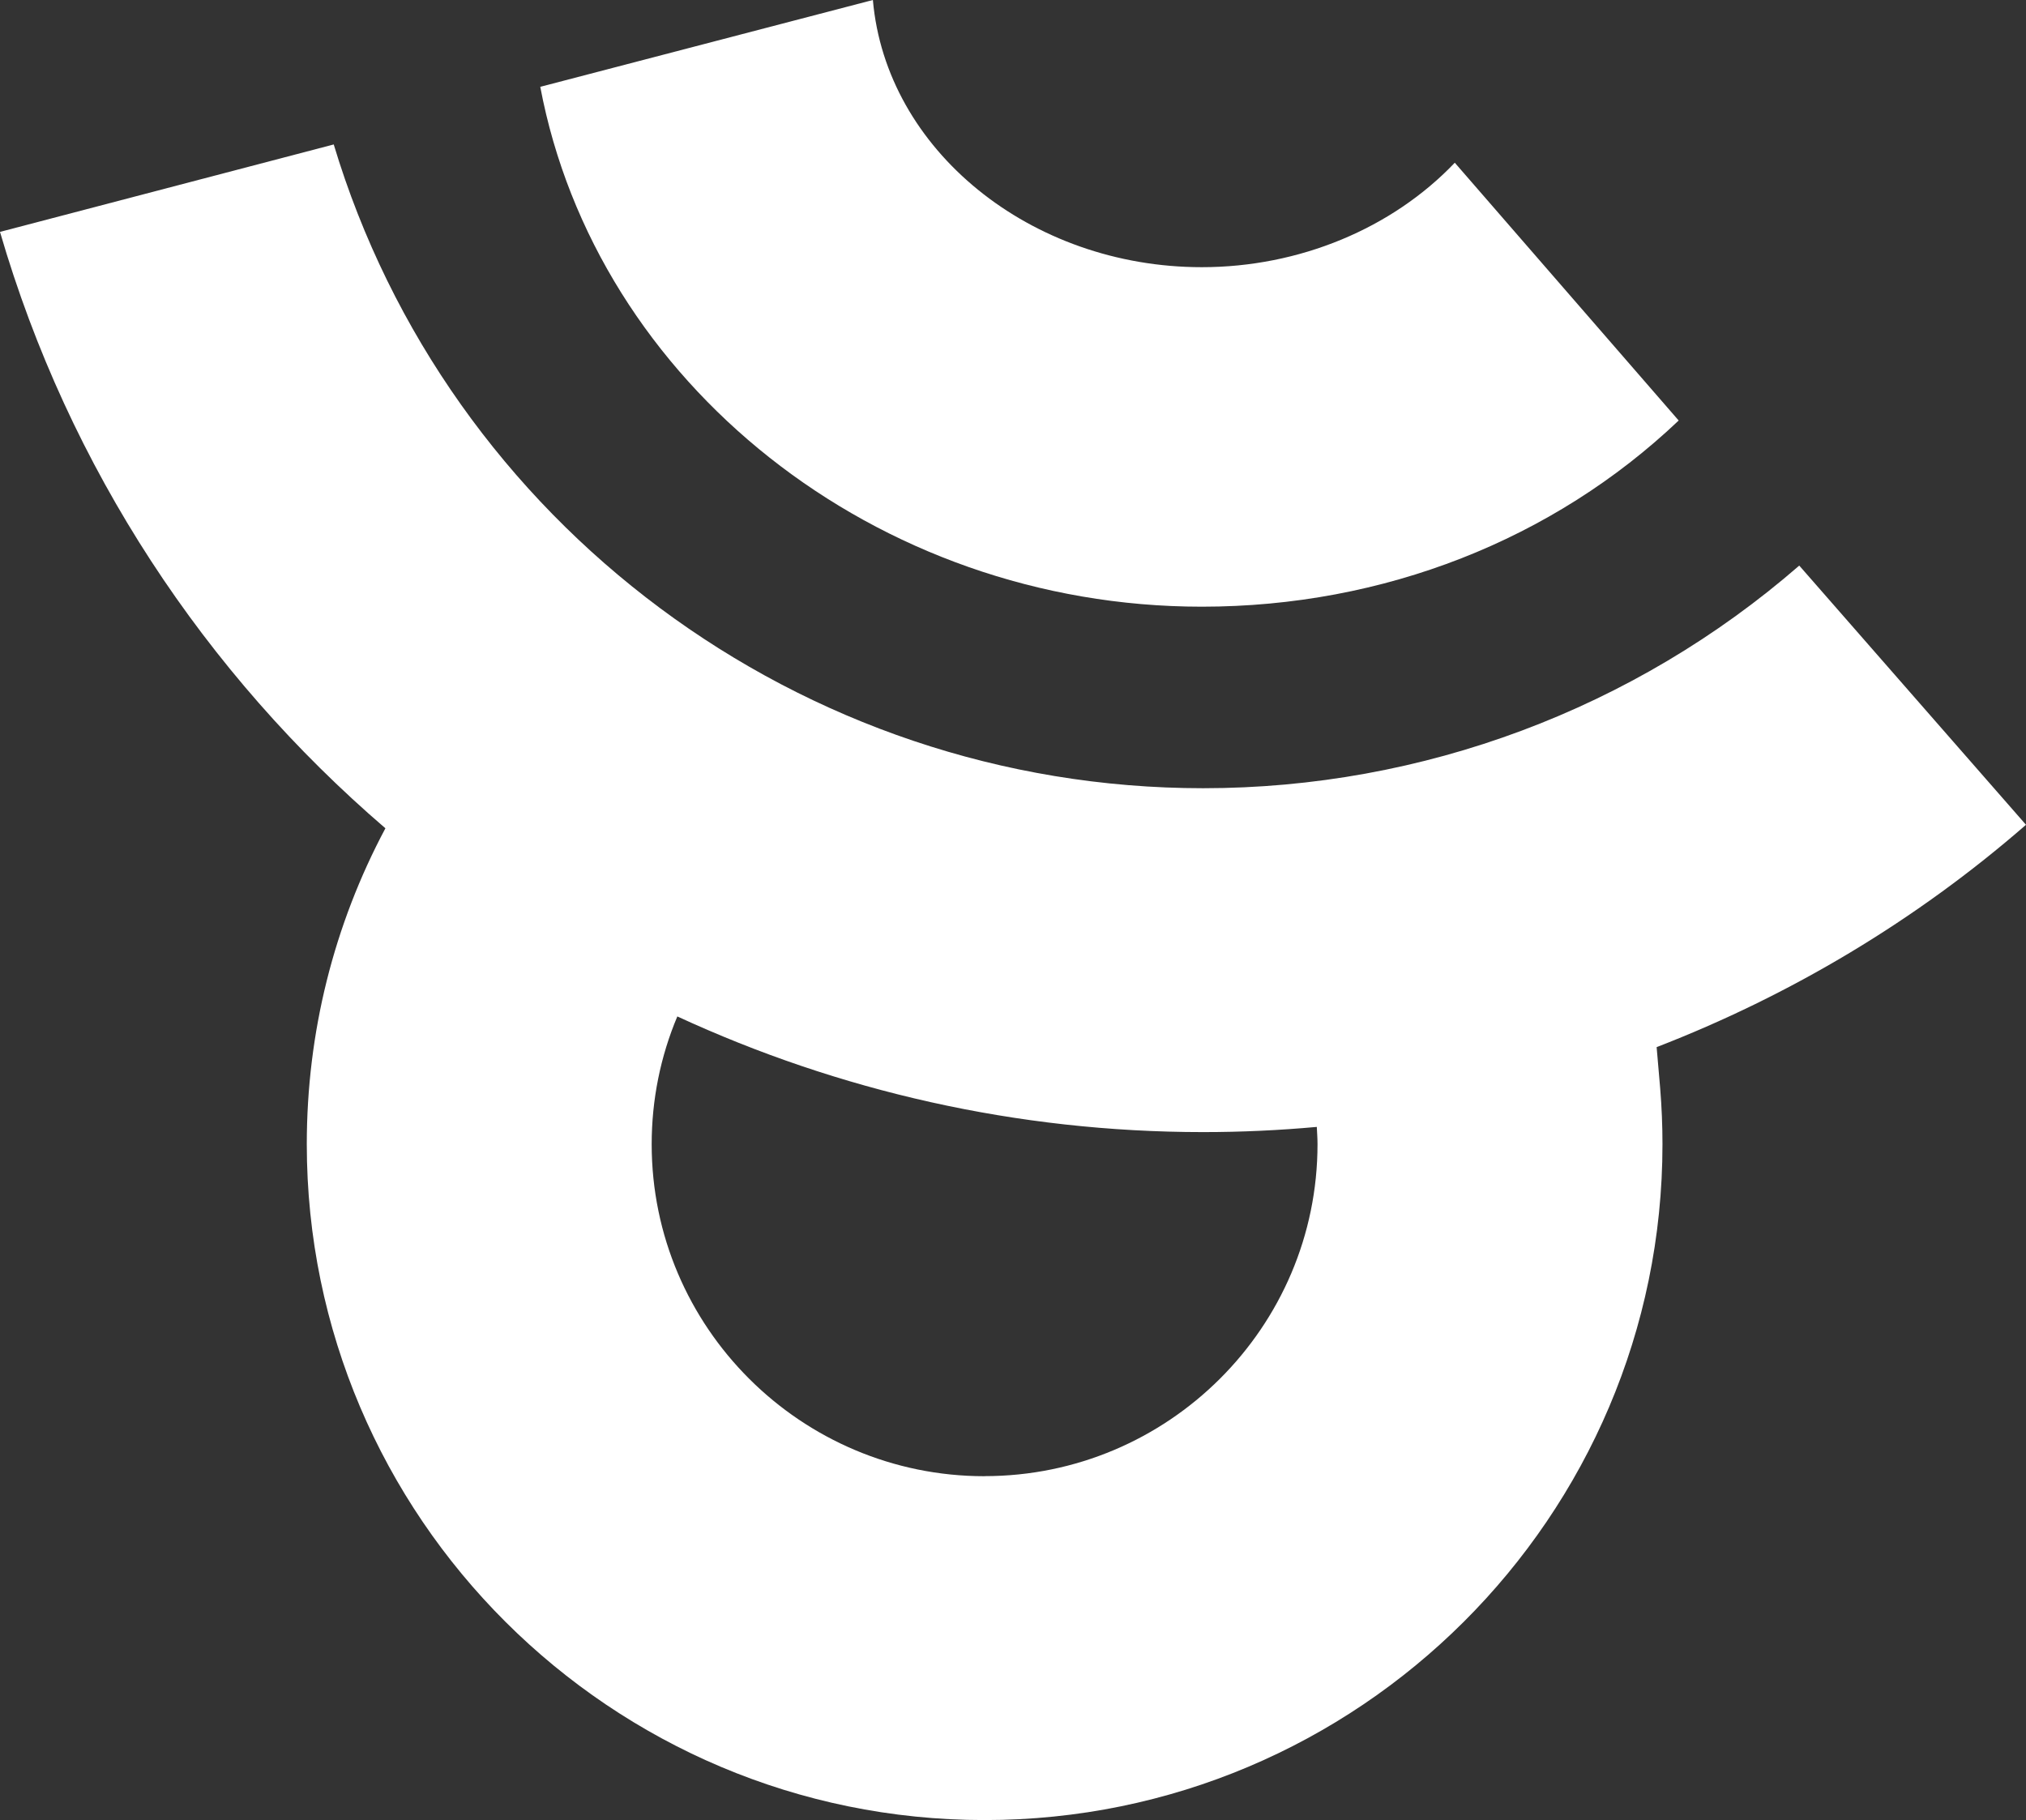 <svg width="3190" height="2866" viewBox="0 0 3190 2866" fill="none" xmlns="http://www.w3.org/2000/svg">
<rect x="0" y="0" width="3190" height="2866" fill="#333333" stroke="none"/>
<g clip-path="url(#clip0_578_239)">
<path d="M2608.22 1648.95C2819.28 1567.32 3016.65 1449.71 3190 1298.77L2832.98 890.612C2573.05 1116.55 2239.74 1241.19 1894.37 1241.19C1259.54 1241.19 704.642 822.432 525.466 227.461L0 365.146C108.446 737.742 323.293 1060.81 606.826 1304.28C525.568 1456.84 483.048 1626.11 483.048 1801.71C483.048 2388.53 961.701 2866 1550.23 2866C2138.76 2866 2617.62 2388.53 2617.62 1801.71C2617.62 1772.46 2616.39 1742.91 2614.04 1714.17L2608.42 1648.85L2608.22 1648.95ZM1550.13 2324.54C1261.18 2324.54 1026.09 2090.03 1026.09 1801.82C1026.09 1731.81 1039.89 1663.72 1066.47 1600.55C1319.95 1717.64 1600.83 1782.67 1894.48 1782.67C1954.38 1782.67 2013.97 1779.91 2073.35 1774.51C2073.76 1783.58 2074.47 1792.54 2074.47 1801.71C2074.47 2089.94 1839.28 2324.43 1550.23 2324.43L1550.13 2324.54Z" fill="white"/>
<path d="M2643.14 662.173C2445.61 849.799 2178.69 955.333 1892.32 955.333C1378.63 955.333 938.594 602.517 850.667 136.72L1374.38 0C1395.04 235.916 1622.46 420.724 1892.32 420.724C2045.88 420.724 2191.96 359.759 2290.62 256.237L2643.14 662.173Z" fill="white"/>
</g>
<defs>
<clipPath id="clip0_578_239">
<rect width="3190" height="2866" fill="white"/>
</clipPath>
</defs>
</svg>
